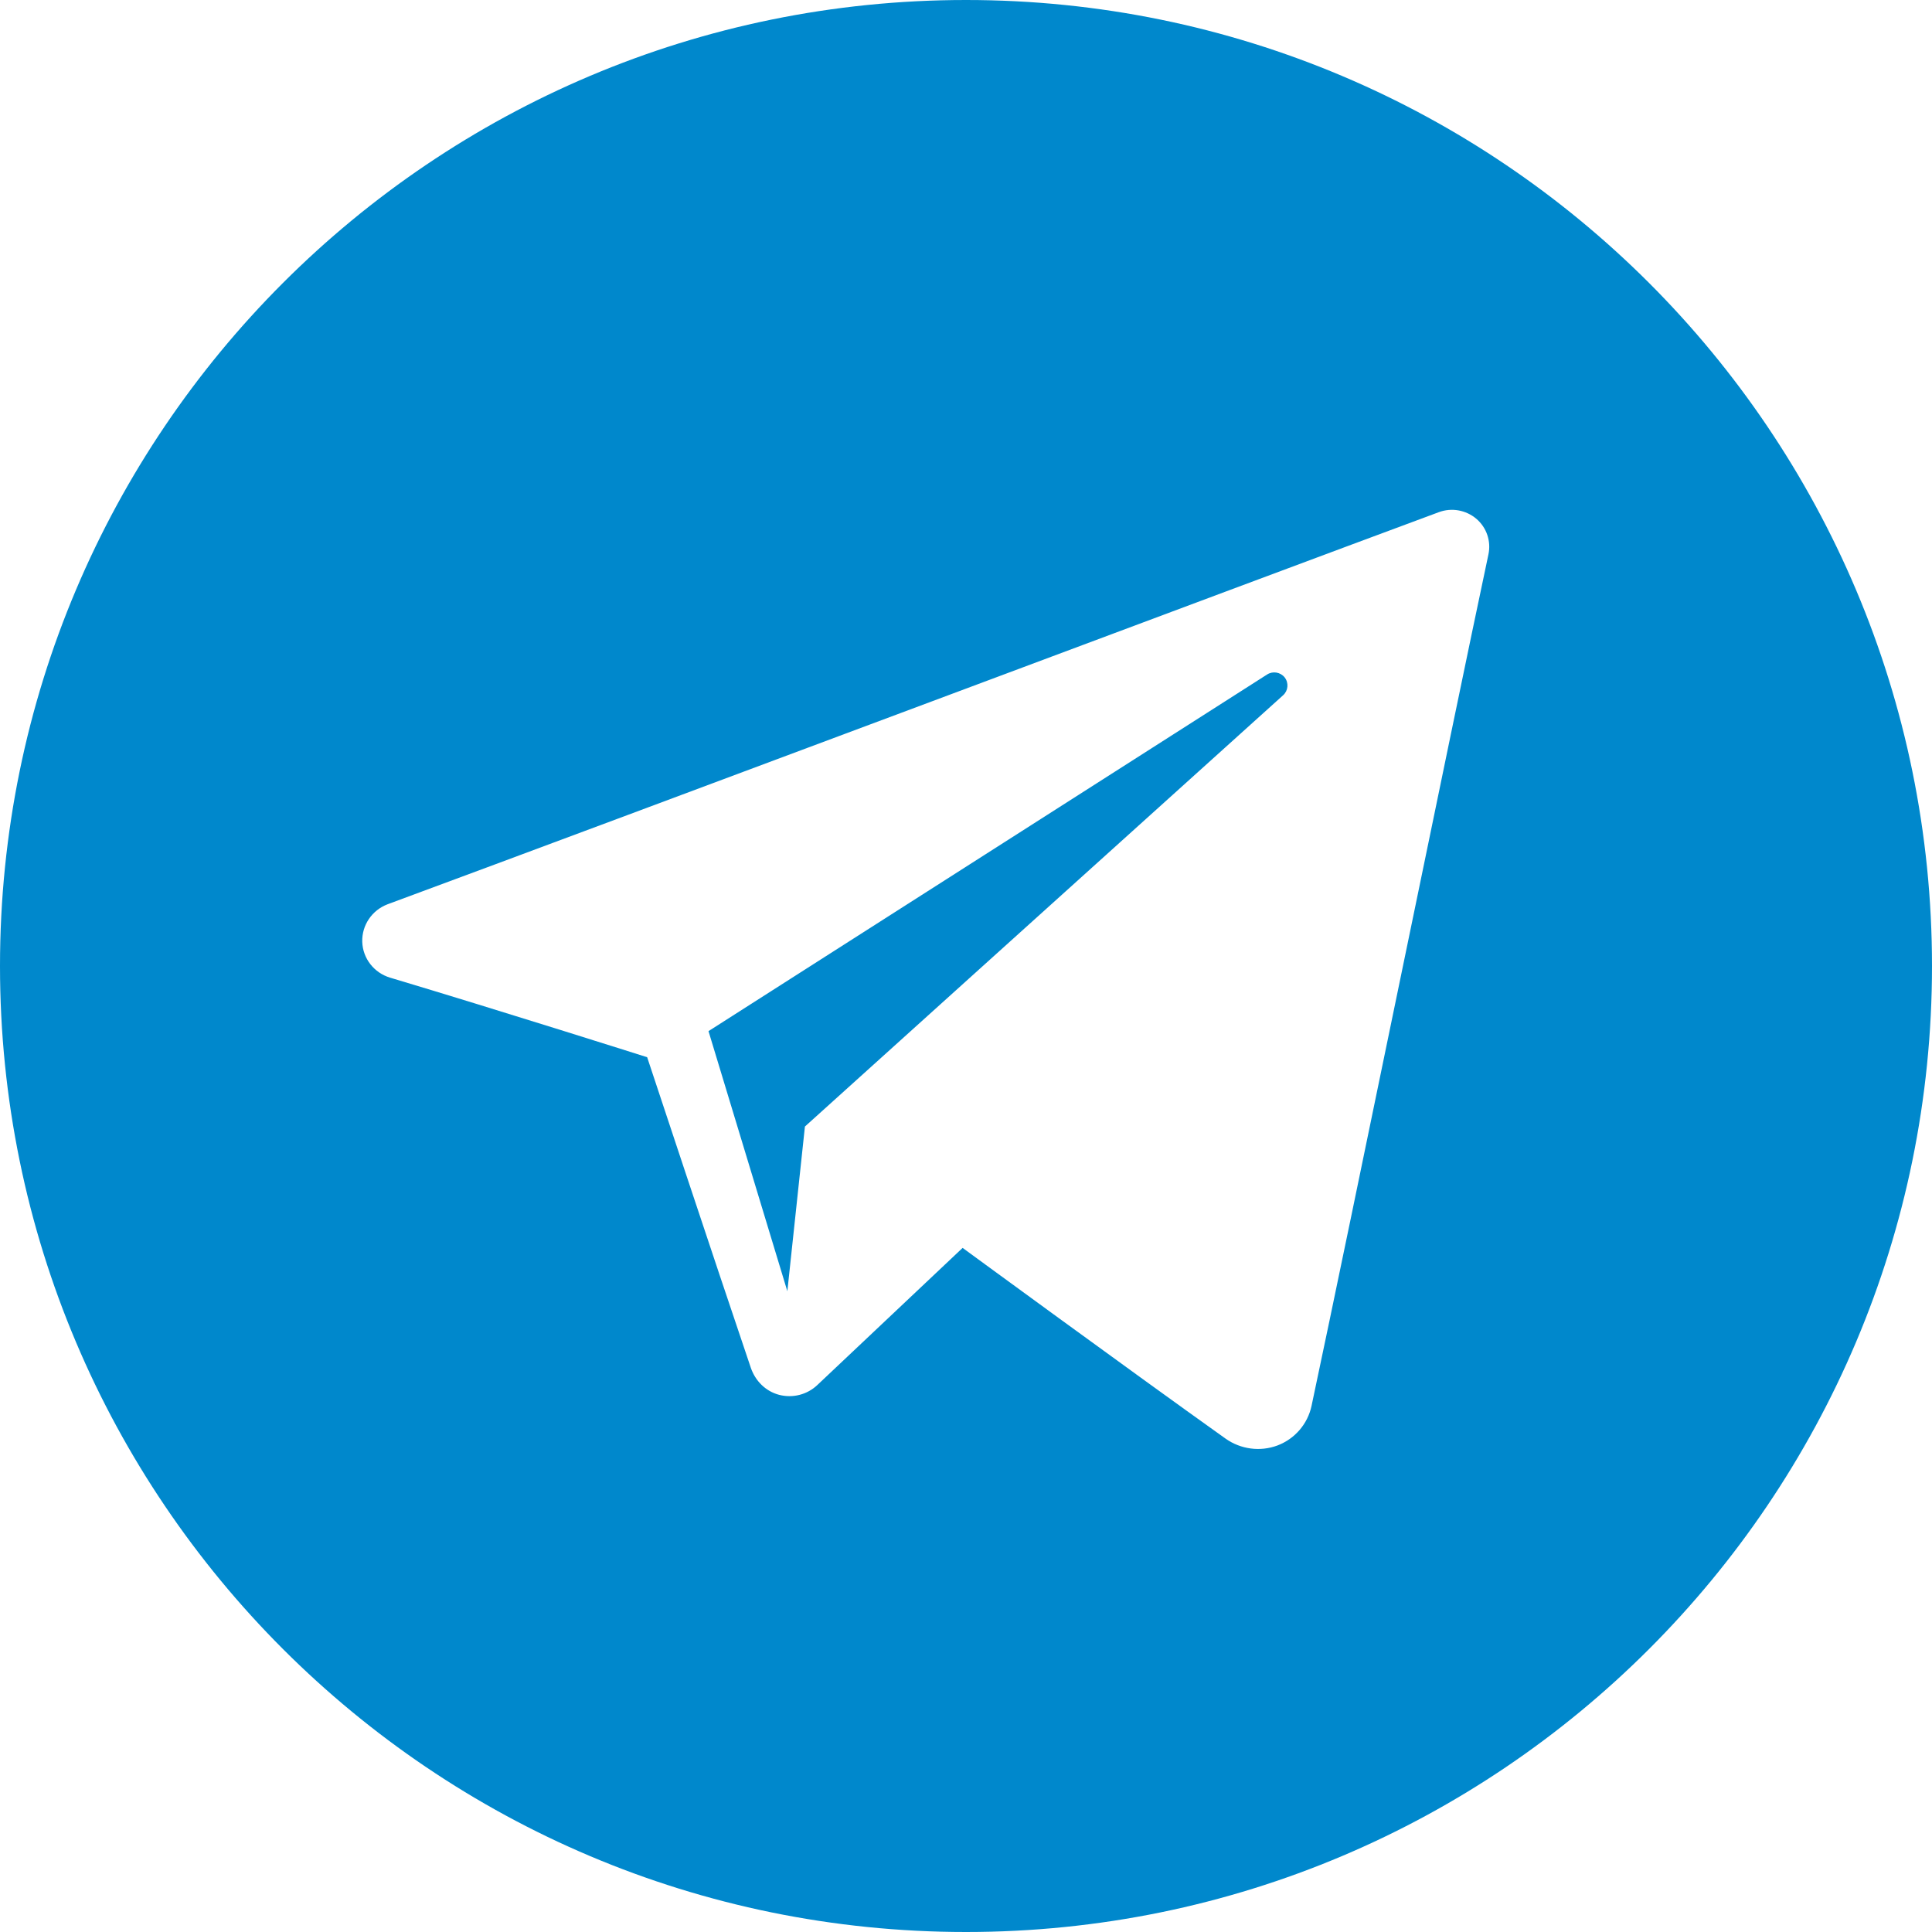 <svg width="32" height="32" viewBox="0 0 32 32" fill="none" xmlns="http://www.w3.org/2000/svg">
<path fill-rule="evenodd" clip-rule="evenodd" d="M16 0C7.165 0 0 7.163 0 16C0 24.836 7.165 32 16 32C24.836 32 32 24.836 32 16C32 7.163 24.836 0 16 0ZM20.299 23.828C20.549 24.005 20.872 24.049 21.16 23.941C21.447 23.832 21.659 23.585 21.723 23.287C22.399 20.111 24.039 12.071 24.653 9.183C24.7 8.964 24.623 8.737 24.452 8.592C24.28 8.447 24.043 8.405 23.832 8.483C20.571 9.691 10.527 13.459 6.421 14.977C6.161 15.075 5.992 15.324 6 15.6C6.009 15.875 6.195 16.113 6.461 16.193C8.303 16.744 10.719 17.511 10.719 17.511C10.719 17.511 11.848 20.921 12.436 22.655C12.511 22.873 12.681 23.044 12.905 23.103C13.131 23.161 13.369 23.1 13.537 22.941C14.483 22.049 15.944 20.669 15.944 20.669C15.944 20.669 18.723 22.705 20.299 23.828ZM11.735 17.079L13.041 21.387L13.332 18.659C13.332 18.659 18.376 14.108 21.253 11.515C21.337 11.439 21.348 11.311 21.279 11.221C21.209 11.132 21.081 11.111 20.987 11.172C17.653 13.3 11.735 17.079 11.735 17.079Z" fill="#0088CC"/>
</svg>
